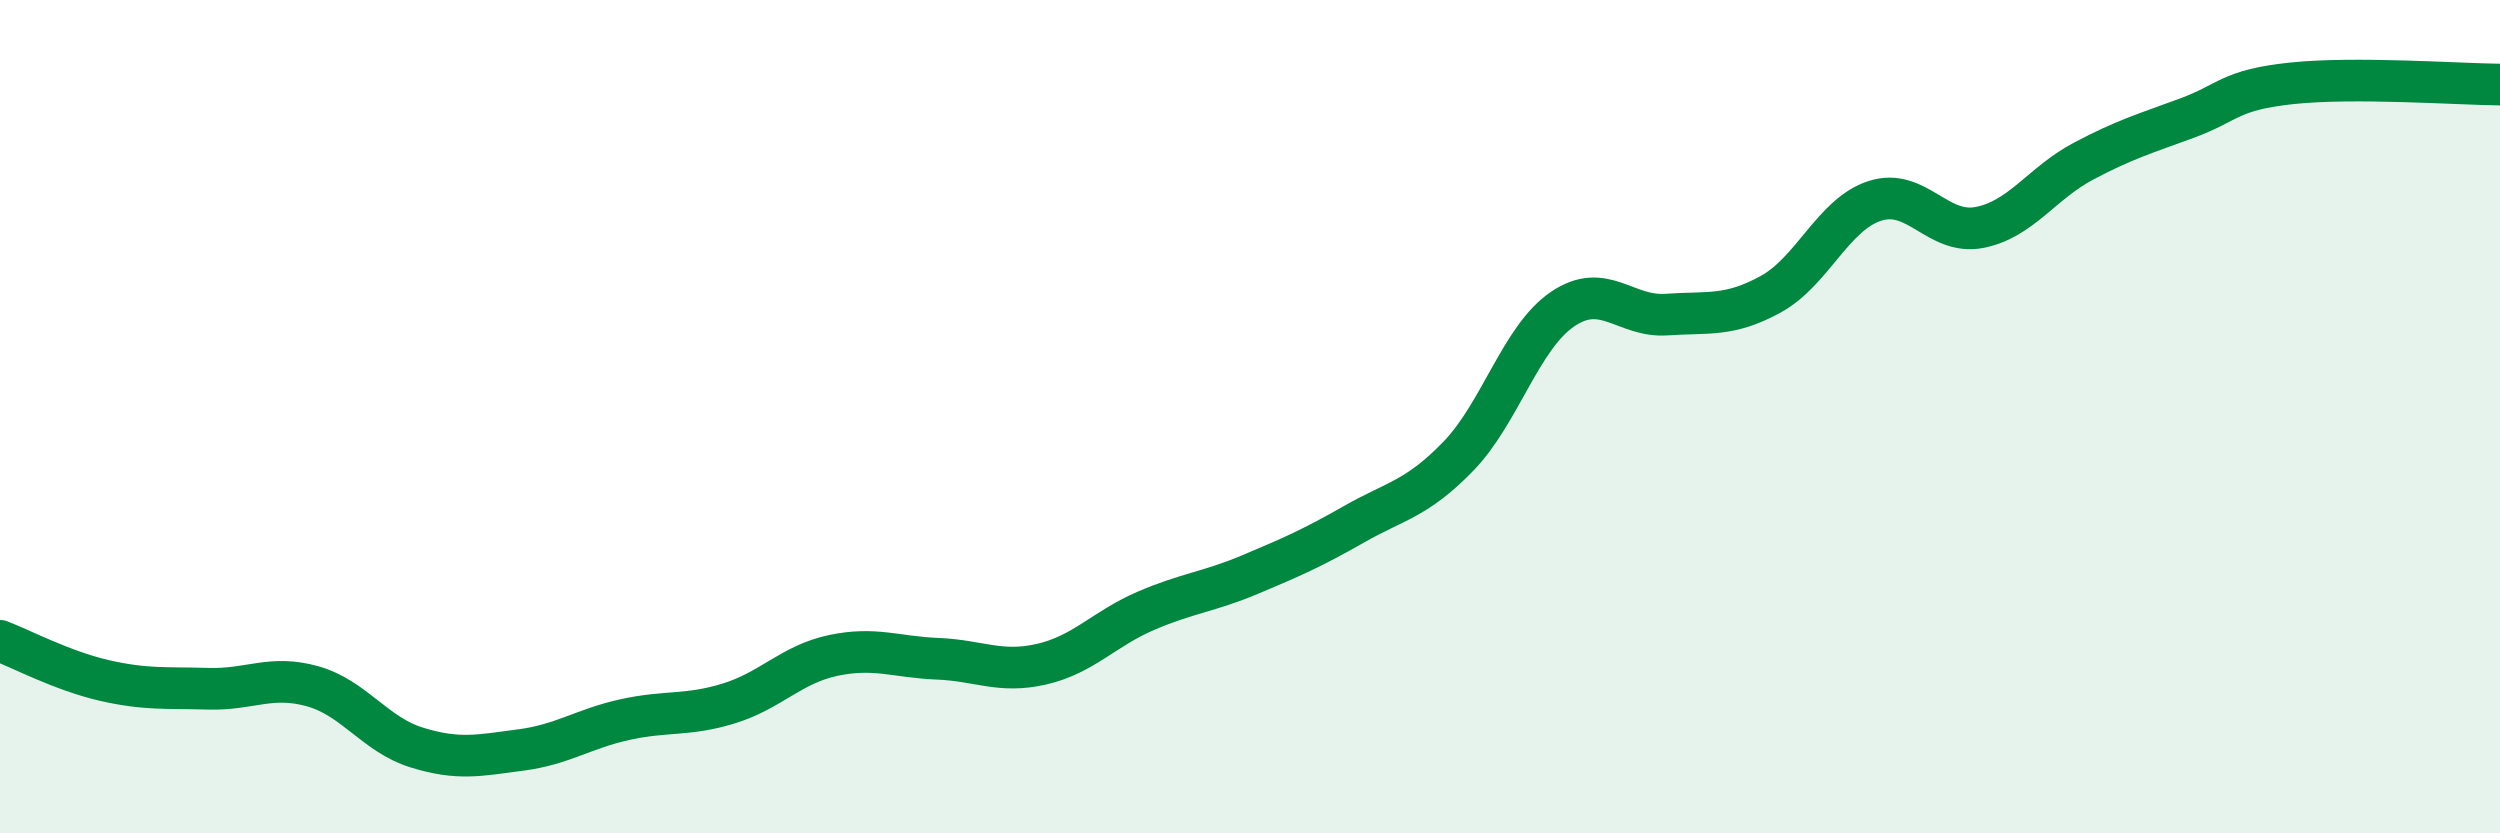
    <svg width="60" height="20" viewBox="0 0 60 20" xmlns="http://www.w3.org/2000/svg">
      <path
        d="M 0,15.38 C 0.5,15.57 1.5,16.1 2.5,16.33 C 3.5,16.56 4,16.5 5,16.53 C 6,16.56 6.5,16.19 7.5,16.47 C 8.5,16.75 9,17.63 10,17.94 C 11,18.25 11.5,18.13 12.5,18 C 13.5,17.87 14,17.49 15,17.27 C 16,17.05 16.5,17.19 17.5,16.88 C 18.5,16.57 19,15.94 20,15.73 C 21,15.52 21.5,15.77 22.5,15.81 C 23.5,15.85 24,16.17 25,15.94 C 26,15.71 26.5,15.09 27.5,14.66 C 28.5,14.23 29,14.21 30,13.79 C 31,13.37 31.5,13.15 32.5,12.58 C 33.5,12.01 34,11.98 35,10.95 C 36,9.92 36.5,8.1 37.5,7.42 C 38.5,6.74 39,7.62 40,7.55 C 41,7.48 41.5,7.61 42.5,7.06 C 43.5,6.51 44,5.14 45,4.82 C 46,4.5 46.5,5.65 47.5,5.46 C 48.5,5.27 49,4.4 50,3.87 C 51,3.34 51.5,3.2 52.5,2.83 C 53.5,2.46 53.5,2.16 55,2 C 56.5,1.84 59,2.02 60,2.03L60 20L0 20Z"
        fill="#008740"
        opacity="0.1"
        stroke-linecap="round"
        stroke-linejoin="round"
      />
      <path
        d="M 0,15.38 C 0.5,15.57 1.5,16.1 2.5,16.33 C 3.5,16.56 4,16.5 5,16.53 C 6,16.56 6.5,16.19 7.5,16.47 C 8.5,16.75 9,17.63 10,17.94 C 11,18.25 11.5,18.13 12.5,18 C 13.5,17.87 14,17.49 15,17.27 C 16,17.05 16.5,17.19 17.5,16.88 C 18.5,16.57 19,15.94 20,15.73 C 21,15.52 21.5,15.77 22.5,15.81 C 23.5,15.85 24,16.17 25,15.94 C 26,15.71 26.5,15.09 27.5,14.66 C 28.5,14.23 29,14.21 30,13.79 C 31,13.37 31.5,13.15 32.5,12.58 C 33.5,12.01 34,11.98 35,10.95 C 36,9.92 36.5,8.1 37.5,7.42 C 38.5,6.74 39,7.62 40,7.55 C 41,7.48 41.5,7.61 42.5,7.06 C 43.5,6.51 44,5.14 45,4.82 C 46,4.5 46.5,5.65 47.5,5.46 C 48.5,5.27 49,4.4 50,3.87 C 51,3.34 51.5,3.2 52.5,2.83 C 53.5,2.46 53.5,2.16 55,2 C 56.5,1.84 59,2.02 60,2.03"
        stroke="#008740"
        stroke-width="1"
        fill="none"
        stroke-linecap="round"
        stroke-linejoin="round"
      />
    </svg>
  
